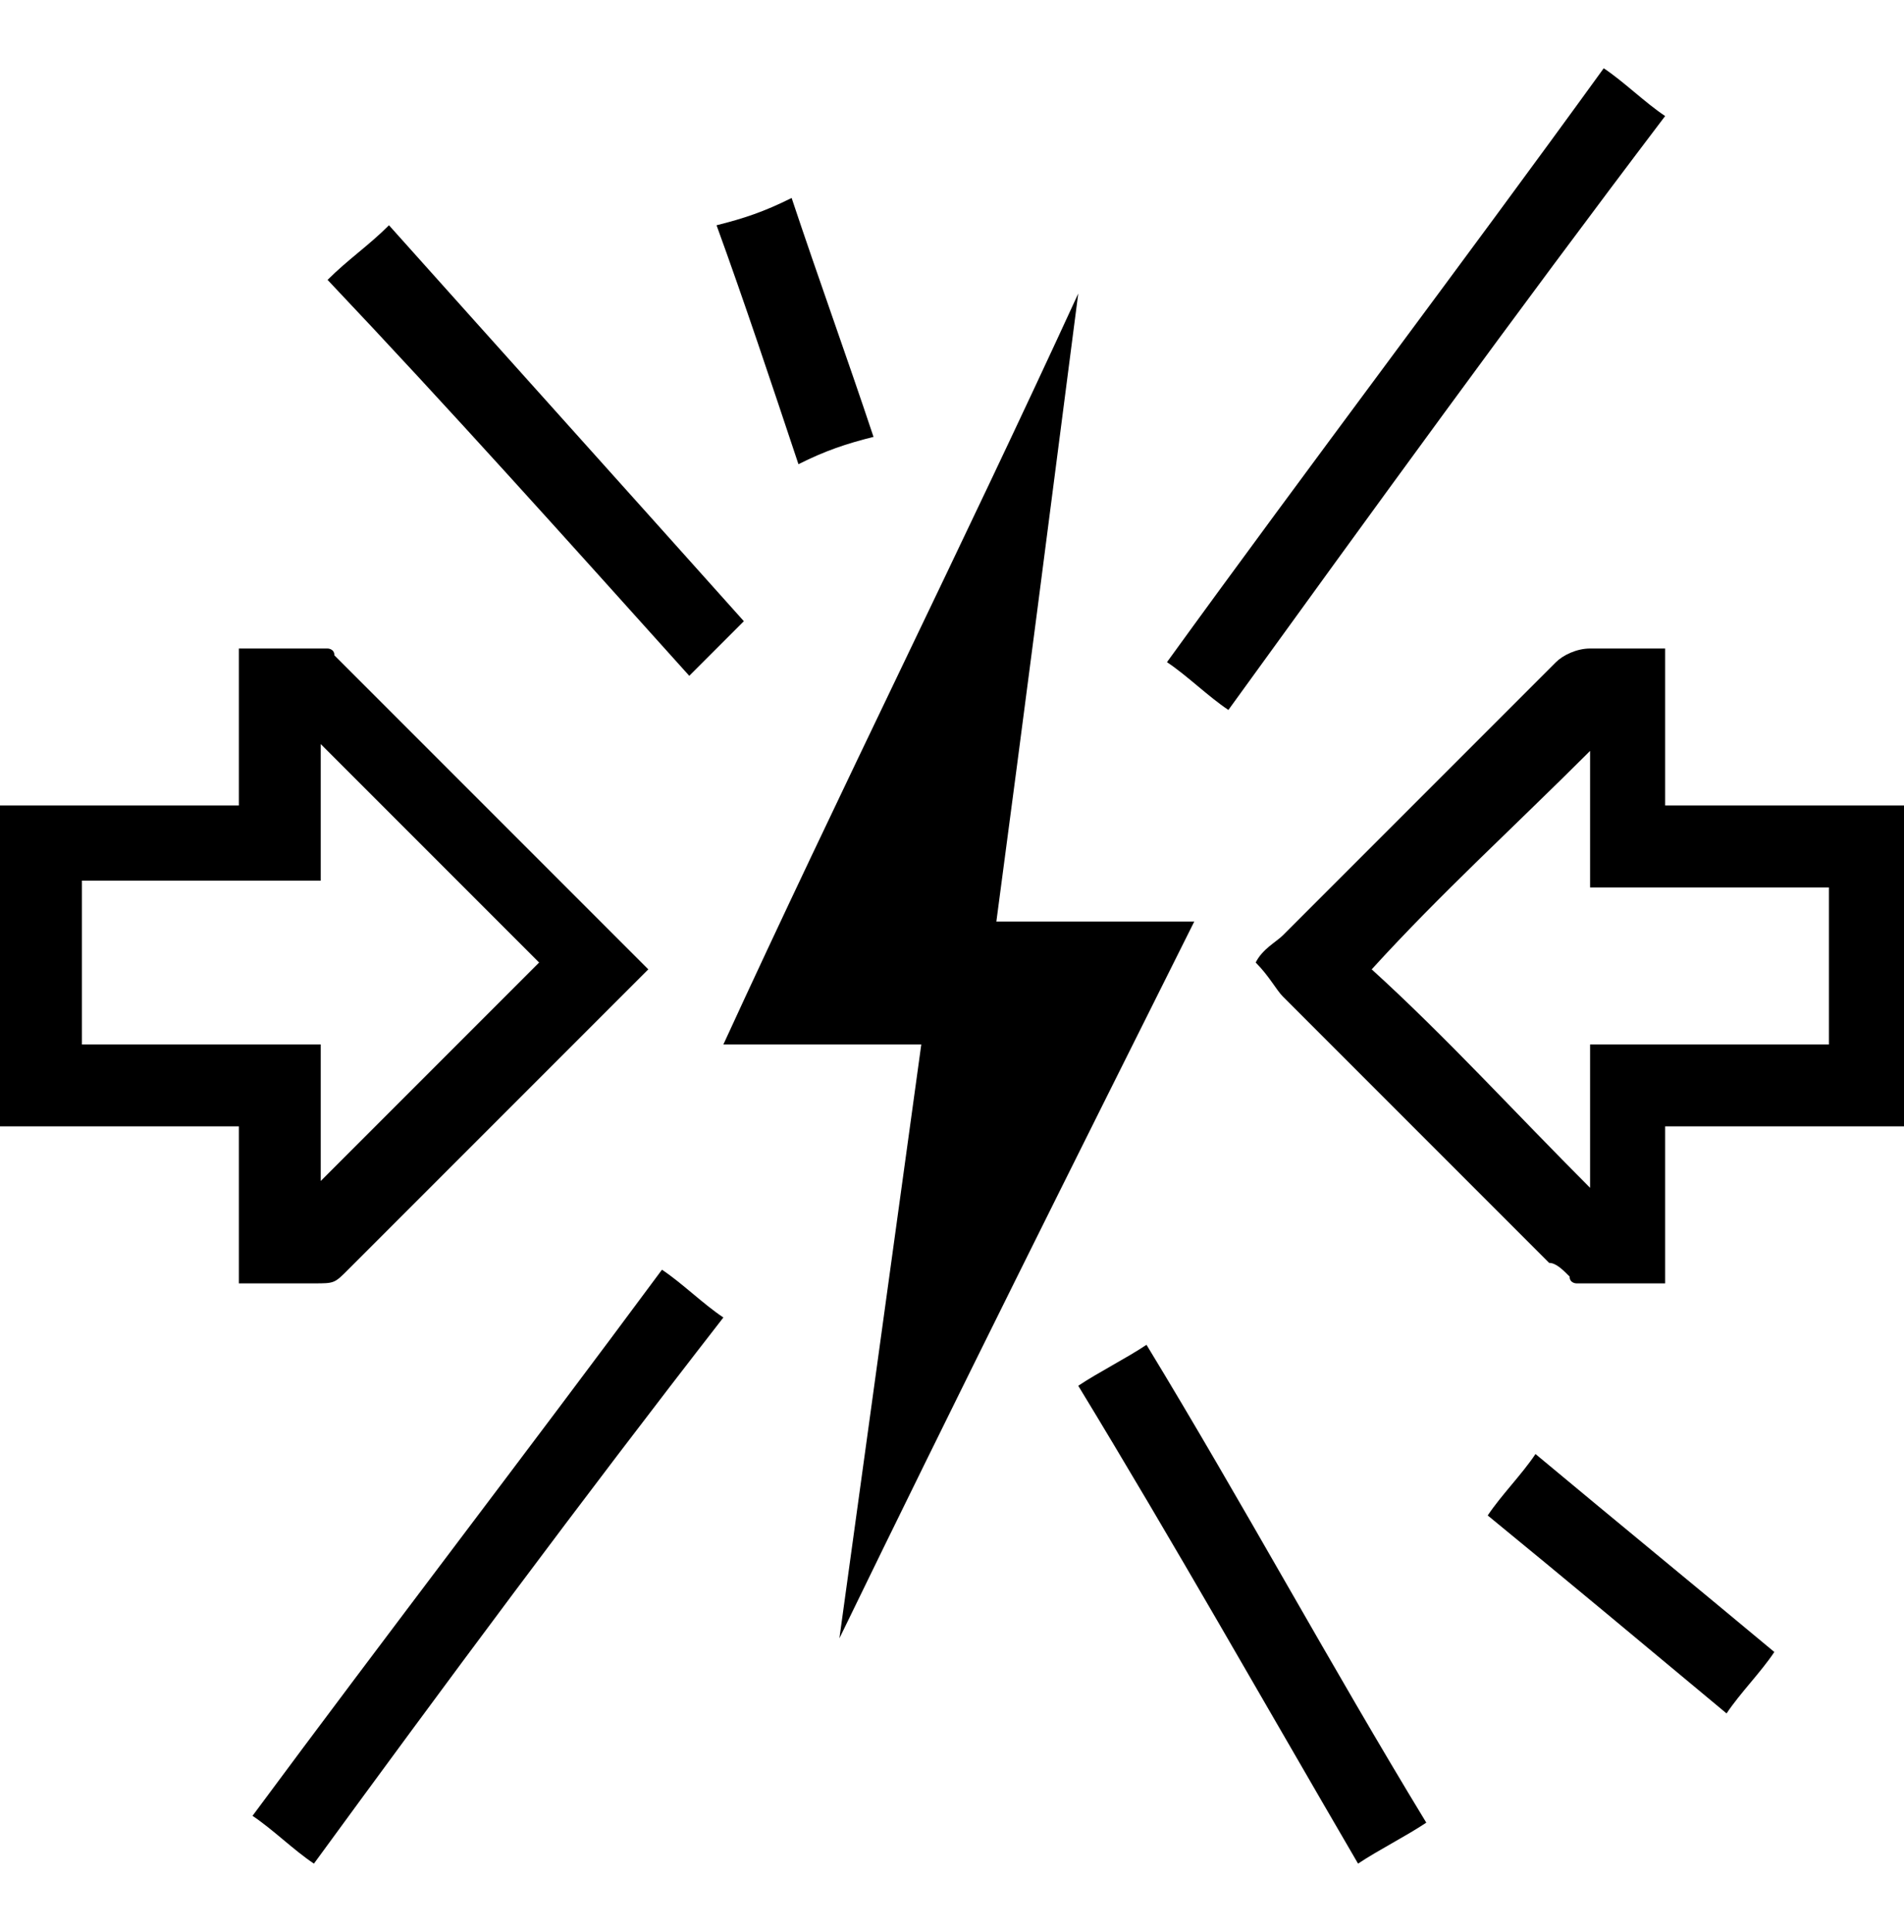 <?xml version="1.0" encoding="utf-8"?>
<!-- Generator: Adobe Illustrator 22.0.0, SVG Export Plug-In . SVG Version: 6.00 Build 0)  -->
<svg version="1.1" id="Capa_1" xmlns="http://www.w3.org/2000/svg" xmlns:xlink="http://www.w3.org/1999/xlink" x="0px" y="0px"
	 viewBox="0 0 27.9 28.3" style="enable-background:new 0 0 27.9 28.3;" xml:space="preserve">
<path d="M12.3,24c0.4-2.9,0.8-5.8,1.2-8.7c-1,0-1.9,0-2.9,0c1.7-3.7,3.5-7.3,5.2-11c0,0,0,0,0,0c-0.4,3.1-0.8,6.2-1.2,9.2
	c1,0,1.9,0,2.9,0C15.7,17.1,14,20.5,12.3,24C12.3,24,12.3,24,12.3,24z"/>
<path d="M0,16.5c0-1.6,0-3.1,0-4.7c1.2,0,2.3,0,3.5,0c0-0.8,0-1.6,0-2.3c0,0,0.1,0,0.1,0c0.4,0,0.8,0,1.2,0c0,0,0.1,0,0.1,0.1
	c0.1,0.1,0.2,0.2,0.3,0.3c1.3,1.3,2.6,2.6,3.8,3.8c0.2,0.2,0.3,0.3,0.5,0.5c-0.1,0.1-0.1,0.1-0.2,0.2c-0.5,0.5-1,1-1.5,1.5
	c-0.9,0.9-1.8,1.8-2.7,2.7c-0.2,0.2-0.2,0.2-0.5,0.2c-0.3,0-0.7,0-1,0c0,0-0.1,0-0.1,0c0-0.8,0-1.5,0-2.3C2.3,16.5,1.2,16.5,0,16.5z
	 M1.2,15.3c1.2,0,2.3,0,3.5,0c0,0.7,0,1.4,0,2c1.1-1.1,2.1-2.1,3.2-3.2c-1.1-1.1-2.1-2.1-3.2-3.2c0,0.7,0,1.4,0,2
	c-1.2,0-2.3,0-3.5,0C1.2,13.8,1.2,14.5,1.2,15.3z"/>
<path d="M18.4,14.1c0.1-0.2,0.3-0.3,0.4-0.4c1.3-1.3,2.7-2.7,4-4c0.1-0.1,0.3-0.2,0.5-0.2c0.3,0,0.7,0,1,0c0,0,0.1,0,0.1,0
	c0,0.8,0,1.5,0,2.3c1.2,0,2.3,0,3.5,0c0,1.6,0,3.1,0,4.7c-1.2,0-2.3,0-3.5,0c0,0.8,0,1.6,0,2.3c0,0-0.1,0-0.1,0c-0.4,0-0.8,0-1.2,0
	c0,0-0.1,0-0.1-0.1c-0.1-0.1-0.2-0.2-0.3-0.2c-1.3-1.3-2.6-2.6-3.9-3.9C18.7,14.5,18.6,14.3,18.4,14.1z M23.3,17.4
	c0-0.7,0-1.4,0-2.1c1.2,0,2.3,0,3.5,0c0-0.8,0-1.6,0-2.3c-1.2,0-2.3,0-3.5,0c0-0.7,0-1.4,0-2c-1.1,1.1-2.2,2.1-3.2,3.2
	C21.2,15.2,22.2,16.3,23.3,17.4z"/>
<path d="M18,10.4c-0.3-0.2-0.6-0.5-0.9-0.7c2.1-2.9,4.3-5.8,6.4-8.7c0.3,0.2,0.6,0.5,0.9,0.7C22.2,4.6,20.1,7.5,18,10.4z"/>
<path d="M4.6,27.3c-0.3-0.2-0.6-0.5-0.9-0.7c2-2.7,4-5.3,6-8c0.3,0.2,0.6,0.5,0.9,0.7C8.5,22,6.5,24.7,4.6,27.3z"/>
<path d="M15.8,20.3c0.3-0.2,0.7-0.4,1-0.6c1.4,2.3,2.7,4.7,4.1,7c-0.3,0.2-0.7,0.4-1,0.6C18.5,24.9,17.2,22.6,15.8,20.3z"/>
<path d="M10.1,9.9C8.3,7.9,6.6,6,4.8,4.1c0.3-0.3,0.6-0.5,0.9-0.8c1.7,1.9,3.5,3.9,5.2,5.8C10.6,9.4,10.4,9.6,10.1,9.9z"/>
<path d="M21.8,22.2c0.2-0.3,0.5-0.6,0.7-0.9c1.2,1,2.3,1.9,3.5,2.9c-0.2,0.3-0.5,0.6-0.7,0.9C24.1,24.1,22.9,23.1,21.8,22.2z"/>
<path d="M10.5,3.3c0.4-0.1,0.7-0.2,1.1-0.4c0.4,1.2,0.8,2.3,1.2,3.5c-0.4,0.1-0.7,0.2-1.1,0.4C11.3,5.6,10.9,4.4,10.5,3.3z"/>
</svg>
